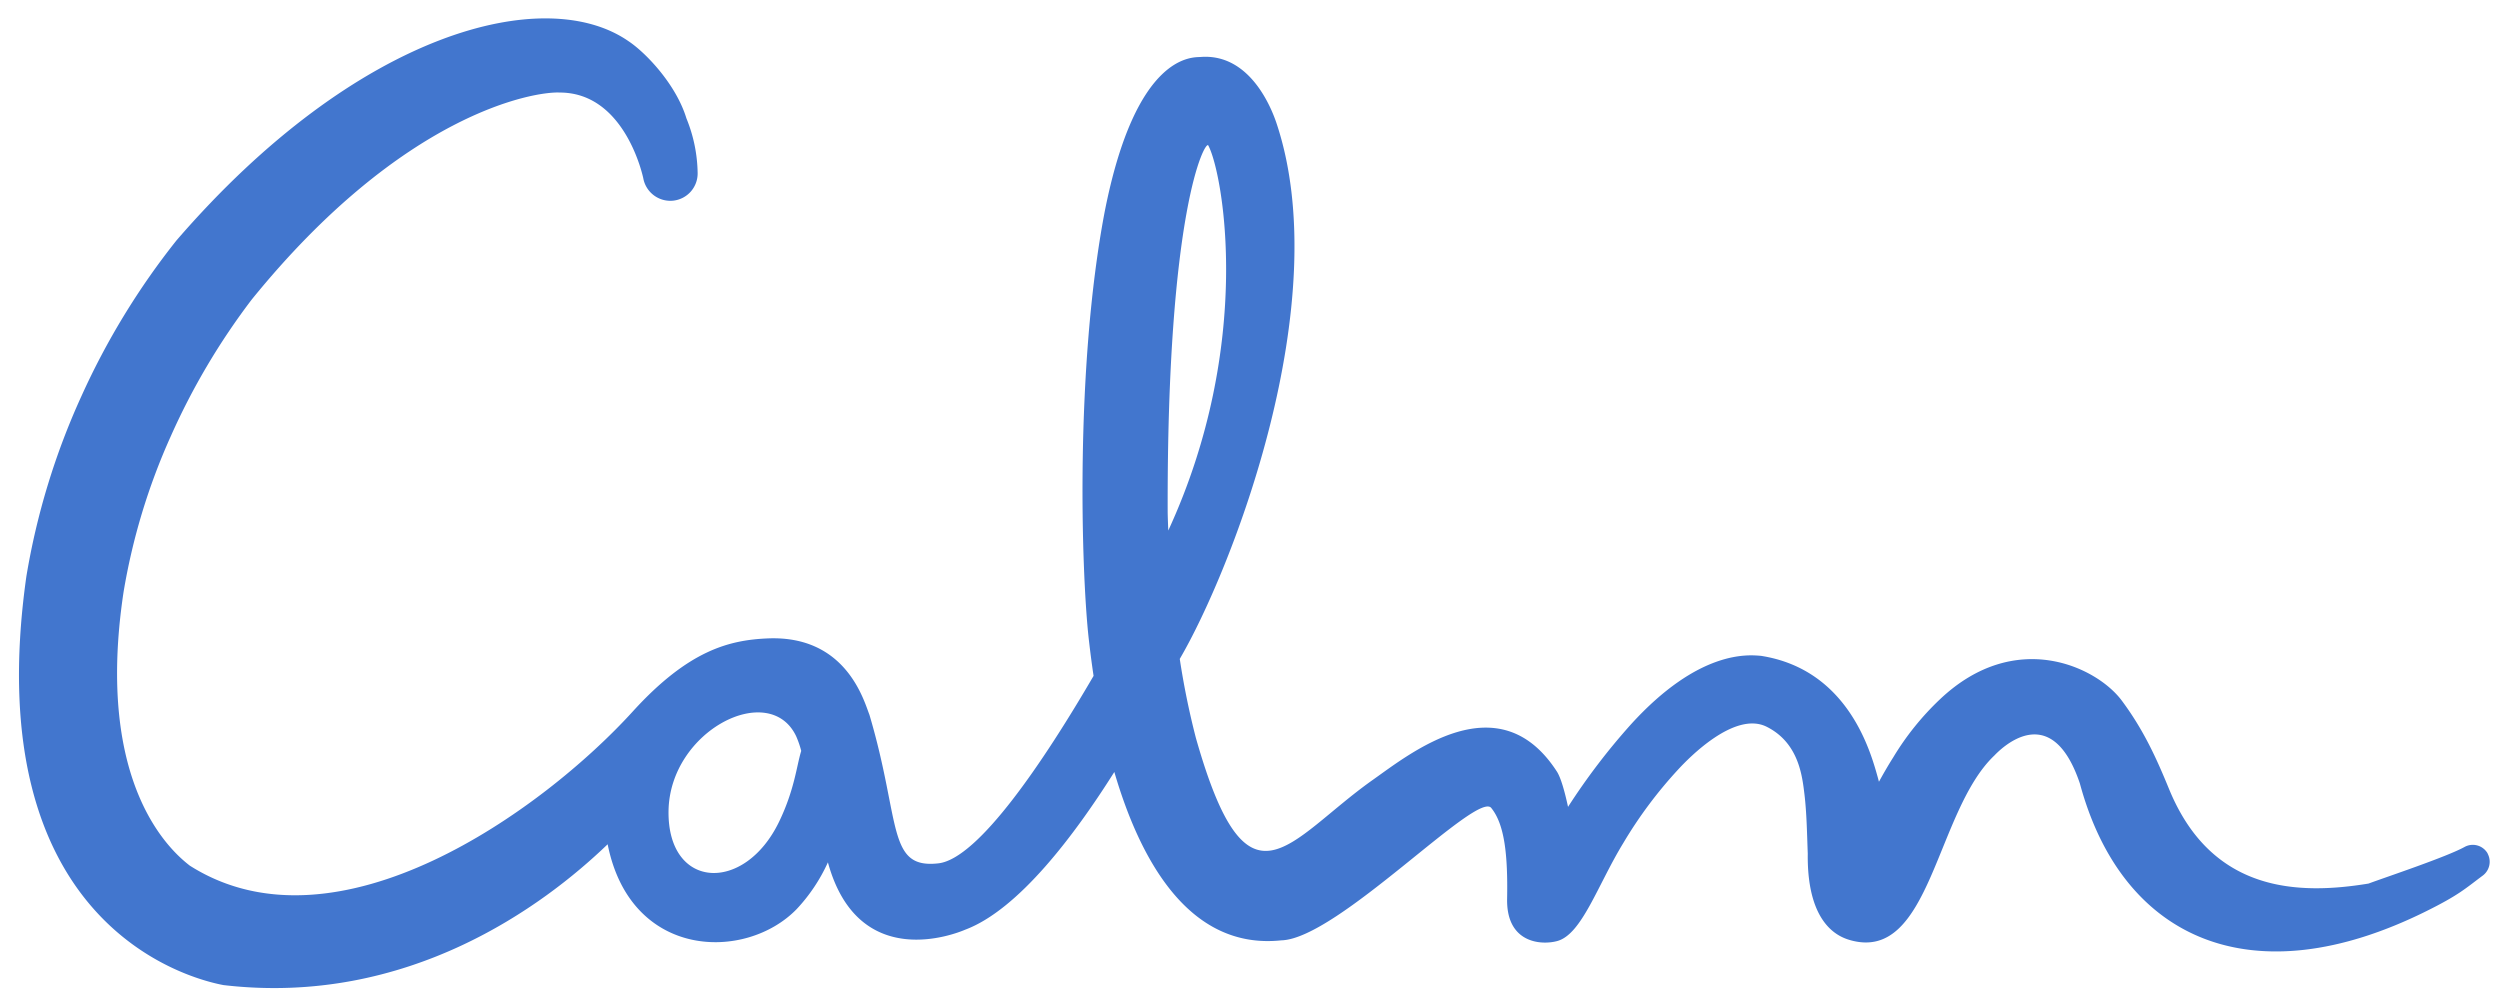 <svg width="116" height="46" fill="none" xmlns="http://www.w3.org/2000/svg"><g clip-path="url(#a)"><path d="M115.429 39.604a.794.794 0 0 0-1.07-.307c-.829.46-3.59 1.38-4.461 1.701-3.271.536-7.278.418-9.25-4.377-.593-1.446-1.181-2.747-2.198-4.114-1.15-1.547-4.913-3.385-8.428-.067a12.799 12.799 0 0 0-2.171 2.694c-.239.377-.459.76-.668 1.139a5.394 5.394 0 0 1-.04-.154c-.306-1.074-1.304-5.042-5.434-5.688-.57-.046-2.868-.307-6.047 3.195a30.268 30.268 0 0 0-2.905 3.813c-.153-.712-.334-1.357-.518-1.64-2.7-4.173-6.794-.843-8.56.401-3.947 2.8-5.781 6.541-8.192-1.968a36.457 36.457 0 0 1-.746-3.658c2.392-4.091 7.284-16.54 4.48-24.884-.181-.528-1.16-3.222-3.506-3.047-.335.032-3.012-.25-4.47 7.247-1.366 7.248-1.07 16.59-.735 19.685.038.322.107.956.232 1.786-2.313 3.97-5.35 8.487-7.2 8.698-2.404.274-1.733-1.95-3.2-6.892-.254-.642-1.07-3.695-4.715-3.545-1.782.076-3.668.542-6.253 3.376-4.185 4.603-13.738 11.508-20.57 7.166-.742-.579-4.434-3.608-3.073-12.68a29.311 29.311 0 0 1 2.192-7.24 31.83 31.83 0 0 1 3.753-6.34c7.016-8.653 13.095-9.667 14.295-9.61 3.077 0 3.877 3.997 3.874 3.96a1.277 1.277 0 0 0 1.378 1.058 1.27 1.27 0 0 0 1.147-1.306 6.95 6.95 0 0 0-.52-2.514C31.37 3.92 29.98 2.46 29.175 1.92 25.317-.774 16.611 1.4 8.183 11.162a34.28 34.28 0 0 0-4.398 7.204 33.27 33.27 0 0 0-2.562 8.383c-2.275 16.088 7.483 18.647 9.146 18.959 8.55 1.002 14.849-3.67 17.826-6.534 1.07 5.37 6.42 5.433 8.77 3.009a8.002 8.002 0 0 0 1.45-2.17c1.39 5.076 5.848 3.348 6.372 3.124 2.484-.934 5.083-4.408 6.918-7.317 1.167 3.99 3.42 8.27 7.747 7.812 2.61-.063 9.146-7.037 9.753-6.129.6.752.764 2.134.725 4.2-.04 2.065 1.59 2.165 2.33 1.96 1.14-.317 1.86-2.577 3.058-4.541a20.28 20.28 0 0 1 2.566-3.436c.471-.508 2.599-2.71 4.09-1.964 1.49.748 1.65 2.288 1.753 3.138.102.85.116 1.757.153 2.748-.043 3.417 1.556 3.9 2.007 4.025 3.7 1.003 3.928-5.984 6.644-8.57.254-.264 2.625-2.72 3.975 1.29 1.955 7.243 7.975 9.953 16.078 5.924 1.506-.748 1.799-1.04 2.62-1.653a.8.8 0 0 0 .22-1.02h.005Zm-79.282-1.47c-1.616 3.34-5.176 3.138-5.127-.502.052-3.73 4.68-6.073 5.919-3.477.098.222.178.452.238.687-.215.686-.305 1.791-1.03 3.292ZM56.063 6.746c.68 1.266 2.14 9.206-1.855 17.871-.011-.276-.022-.554-.028-.83-.04-14.093 1.746-17.285 1.883-17.041Z" fill="#4276CE"/></g><defs><clipPath id="a"><path fill="#fff" transform="translate(.88 .854)" d="M0 0h114.646v44.993H0z"/></clipPath></defs></svg>